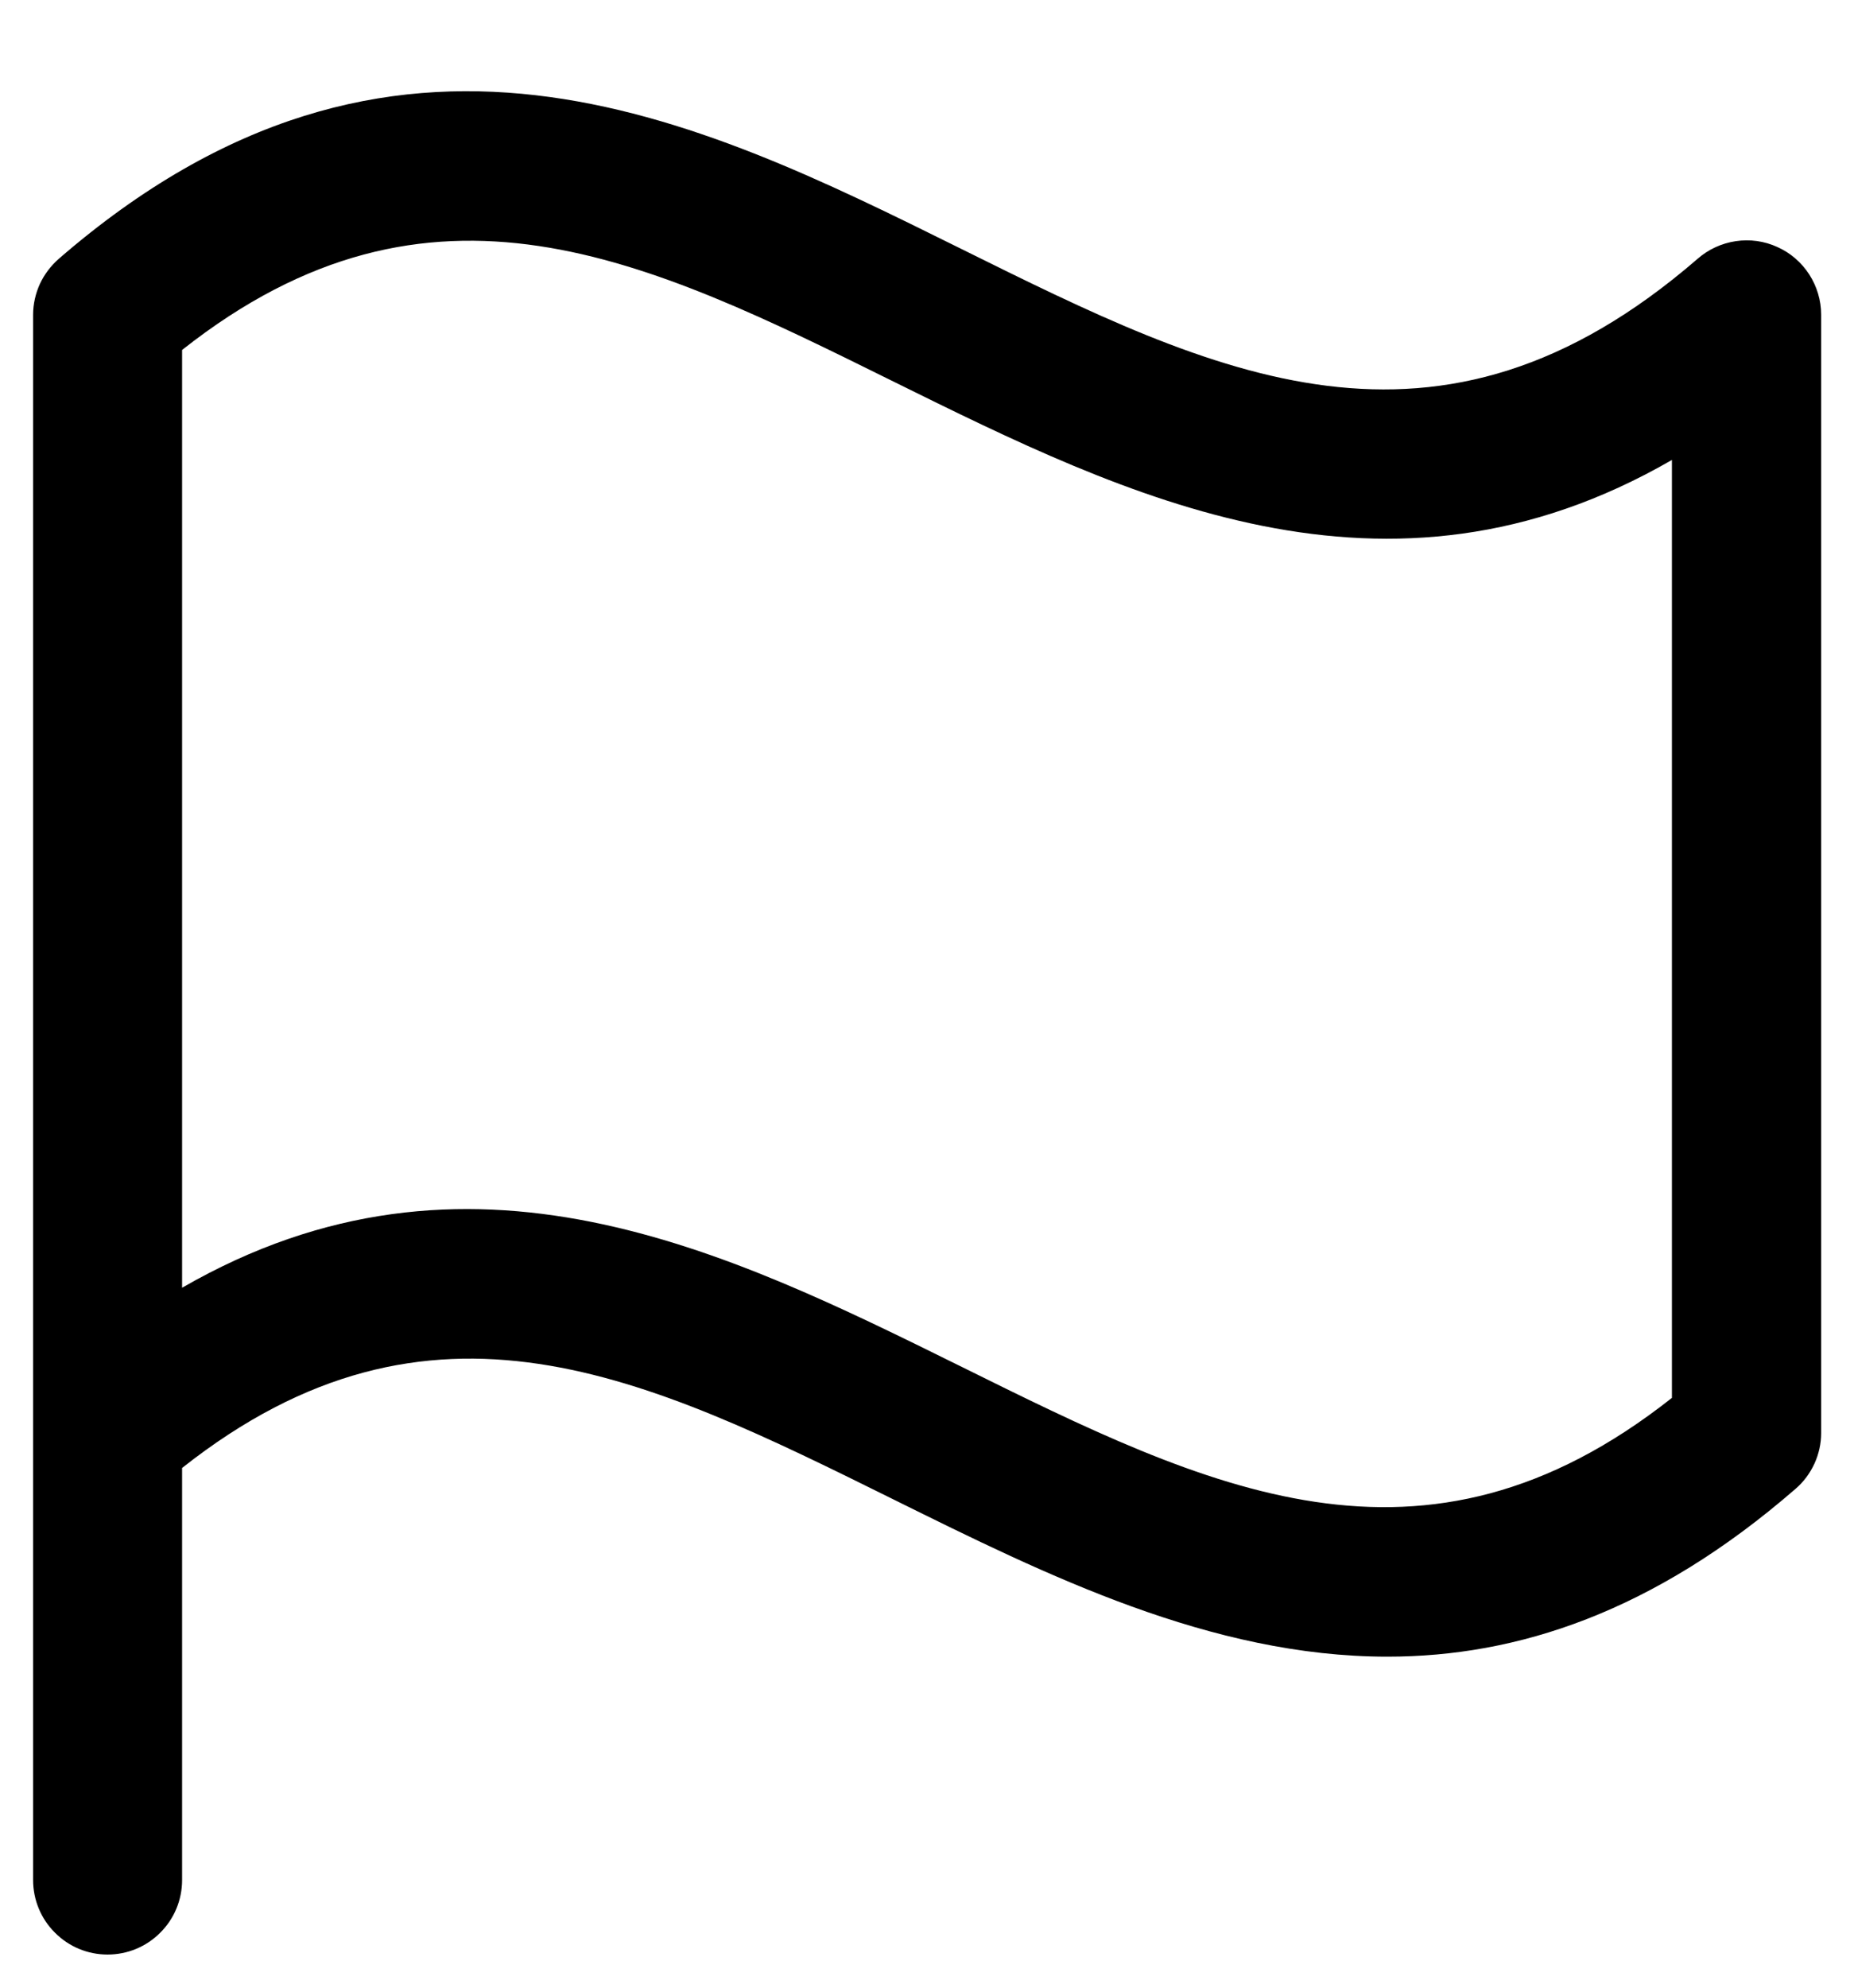 <svg width="14" height="15" viewBox="0 0 14 15" fill="none" xmlns="http://www.w3.org/2000/svg"><path d="M0.444 1.953C0.384 2.006 0.335 2.07 0.301 2.143C0.268 2.216 0.25 2.295 0.25 2.375V14.188C0.25 14.337 0.309 14.48 0.415 14.585C0.52 14.691 0.663 14.75 0.812 14.75C0.962 14.75 1.105 14.691 1.21 14.585C1.316 14.48 1.375 14.337 1.375 14.188V11.078C3.259 9.59 4.881 10.392 6.75 11.317C7.904 11.888 9.145 12.502 10.477 12.502C11.456 12.502 12.484 12.168 13.558 11.236C13.619 11.184 13.667 11.119 13.701 11.046C13.734 10.974 13.752 10.895 13.752 10.815V2.375C13.752 2.267 13.72 2.161 13.662 2.071C13.603 1.98 13.52 1.908 13.421 1.864C13.323 1.819 13.214 1.804 13.107 1.82C13 1.836 12.9 1.882 12.819 1.953C10.85 3.657 9.182 2.831 7.25 1.874C5.247 0.882 2.977 -0.241 0.444 1.953ZM12.625 10.549C10.741 12.037 9.119 11.234 7.25 10.309C5.492 9.441 3.536 8.472 1.375 9.718V2.641C3.259 1.154 4.881 1.956 6.75 2.881C8.508 3.749 10.464 4.718 12.625 3.471V10.549Z" fill="black"/></svg>